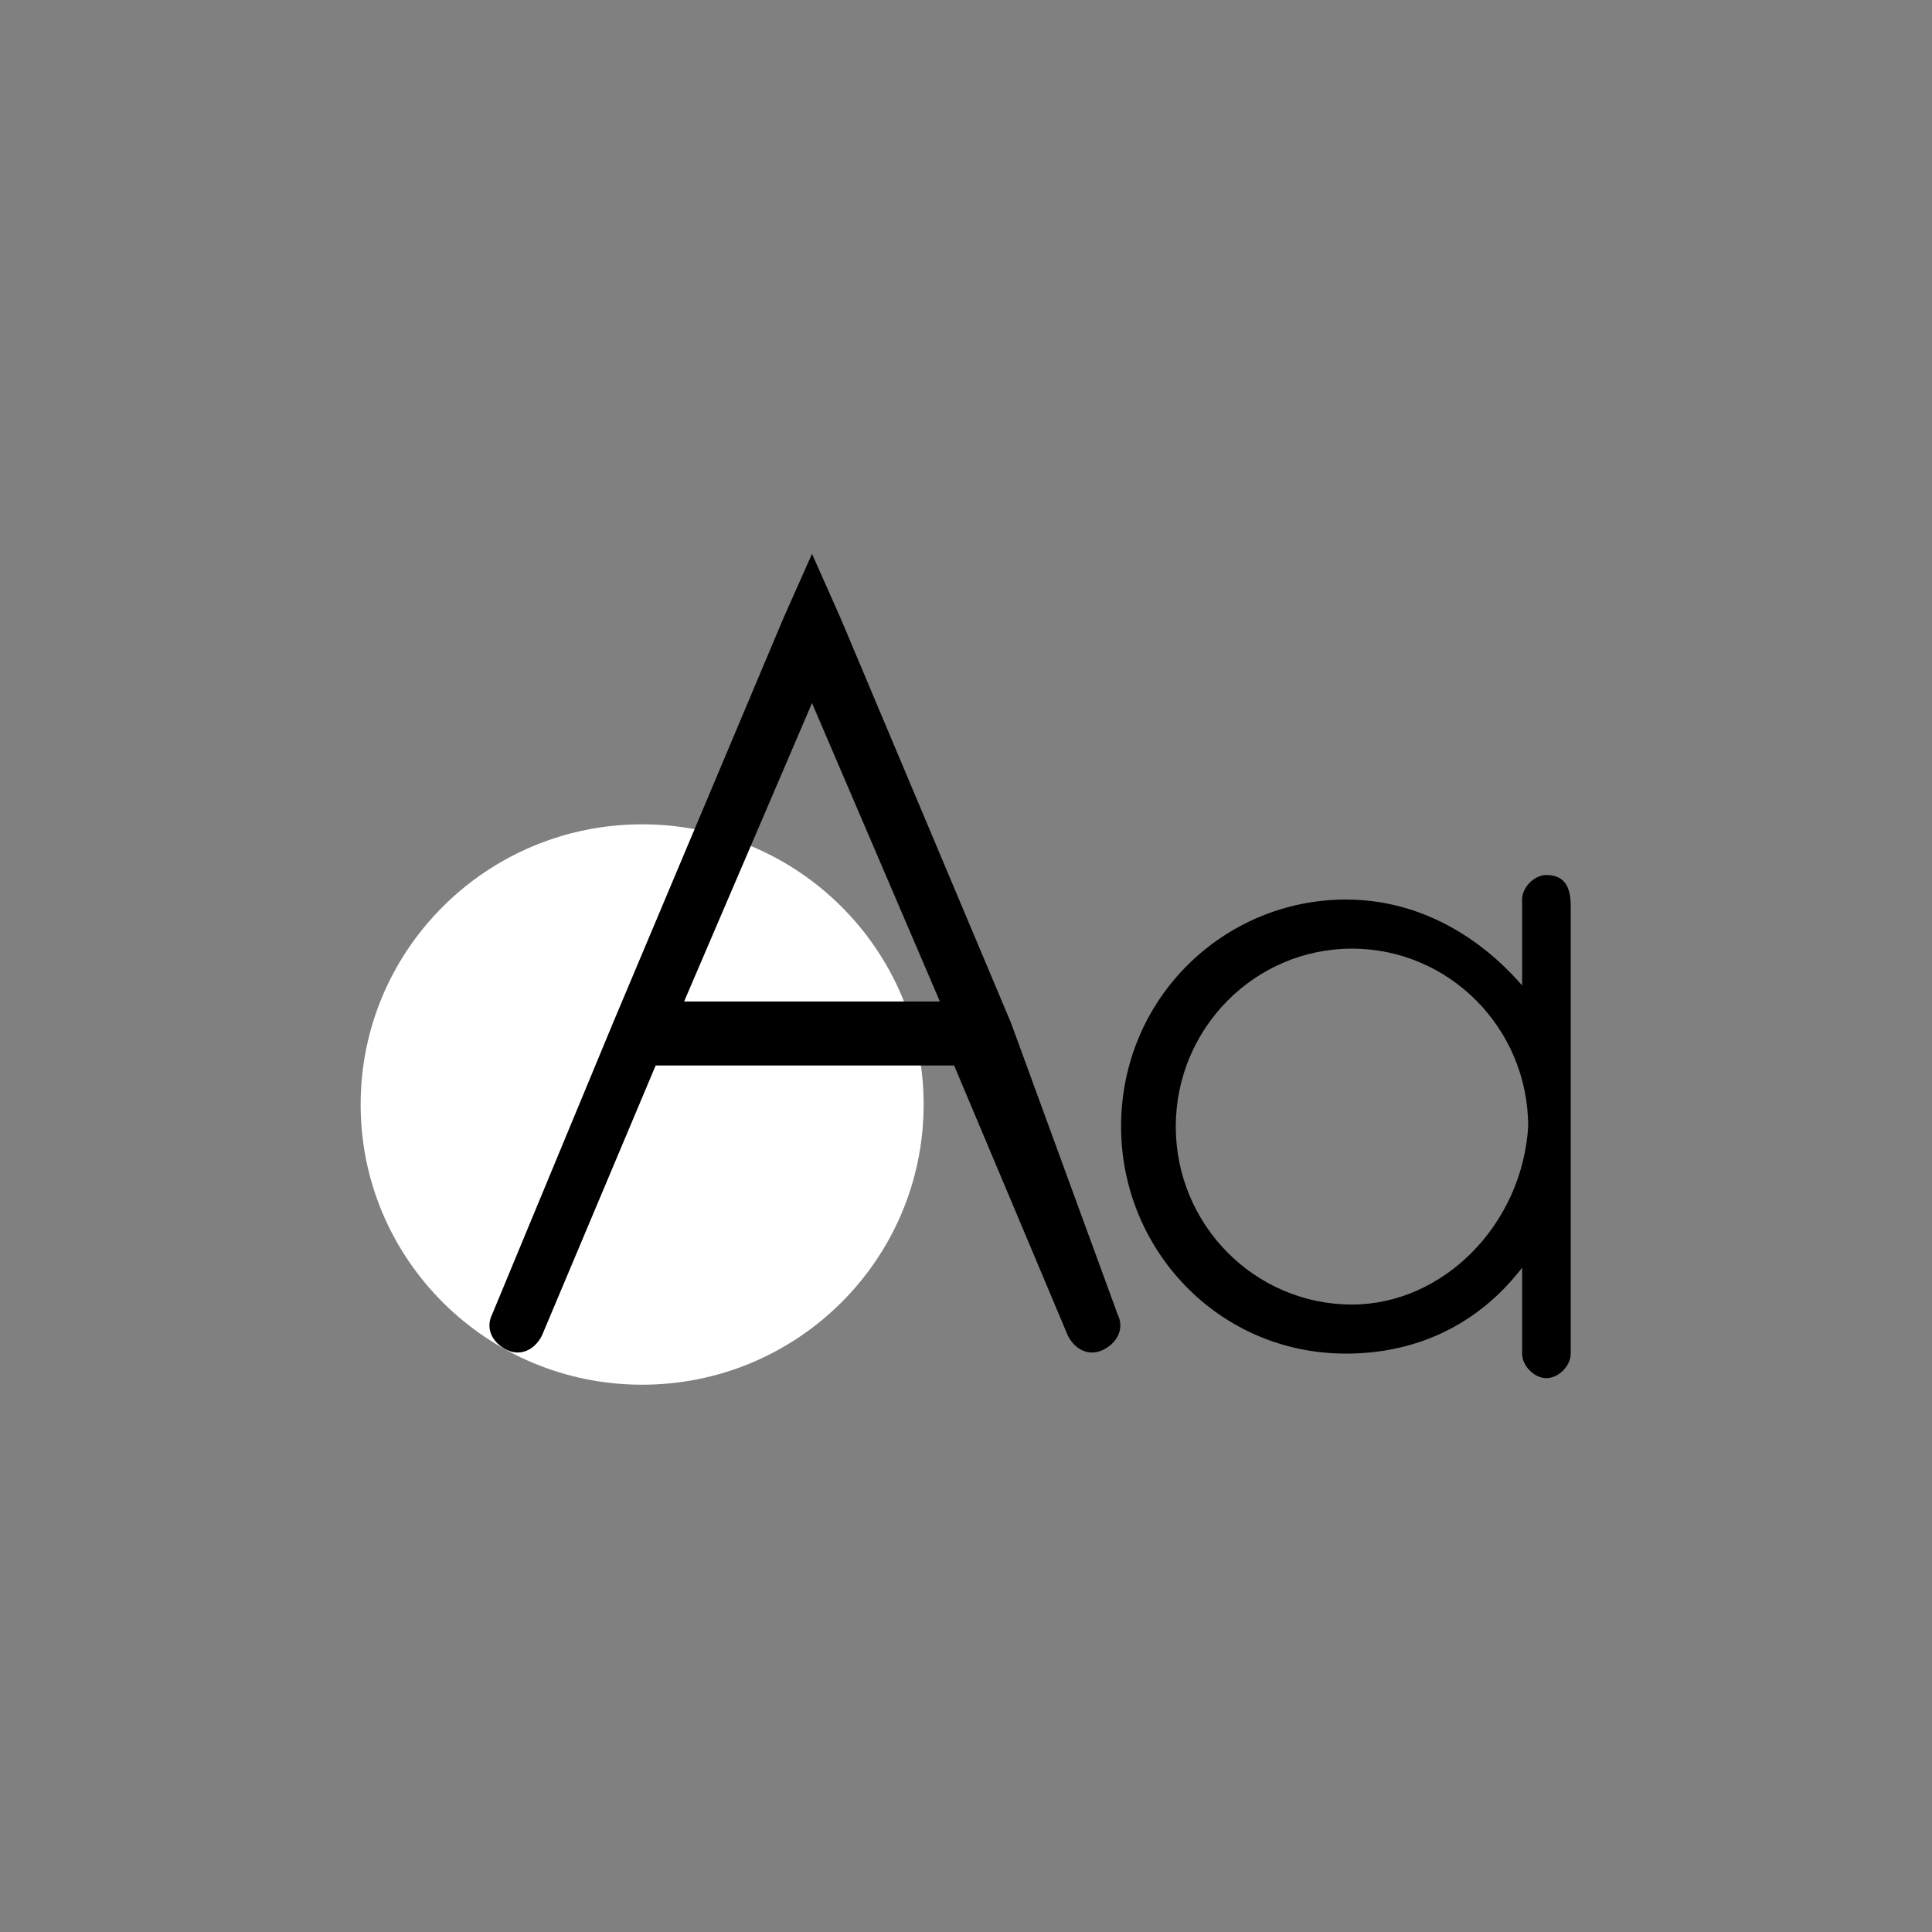 <?xml version="1.0" encoding="UTF-8"?> <svg xmlns="http://www.w3.org/2000/svg" width="150" height="150" viewBox="0 0 150 150" fill="none"><rect x="0" y="0" width="150" height="150" fill="#808080" stroke="none"/> <path d="M49.856 107.509C61.926 107.509 71.711 97.769 71.711 85.755C71.711 73.74 61.926 64 49.856 64C37.785 64 28 73.74 28 85.755C28 97.769 37.785 107.509 49.856 107.509Z" fill="white"></path> <path d="M120.063 67.935C119.12 67.935 118.176 68.888 118.176 69.84V76.51C114.874 72.699 110.157 69.84 104.496 69.84C95.061 69.84 87.041 77.463 87.041 87.467C87.041 96.996 94.589 105.094 104.496 105.094C110.157 105.094 114.874 102.712 118.176 98.425V105.094C118.176 106.047 119.12 107 120.063 107C121.007 107 121.95 106.047 121.95 105.094V70.317C121.95 68.888 121.479 67.935 120.063 67.935ZM104.967 101.283C97.419 101.283 91.287 95.09 91.287 87.467C91.287 79.845 97.419 73.652 104.967 73.652C112.515 73.652 118.648 79.845 118.648 87.467C118.176 95.09 112.044 101.283 104.967 101.283Z" fill="black"></path> <path d="M78.492 79.413L65.25 47.965L63.044 43L60.837 47.965L47.596 79.413L38.216 102.033C37.665 103.137 38.216 104.24 39.32 104.792C40.423 105.344 41.527 104.792 42.078 103.688L50.906 82.723H74.078L82.905 103.688C83.457 104.792 84.56 105.344 85.664 104.792C86.767 104.24 87.319 103.137 86.767 102.033L78.492 79.413ZM72.974 77.758H53.113L63.044 54.586L72.974 77.758Z" fill="black"></path> </svg> 